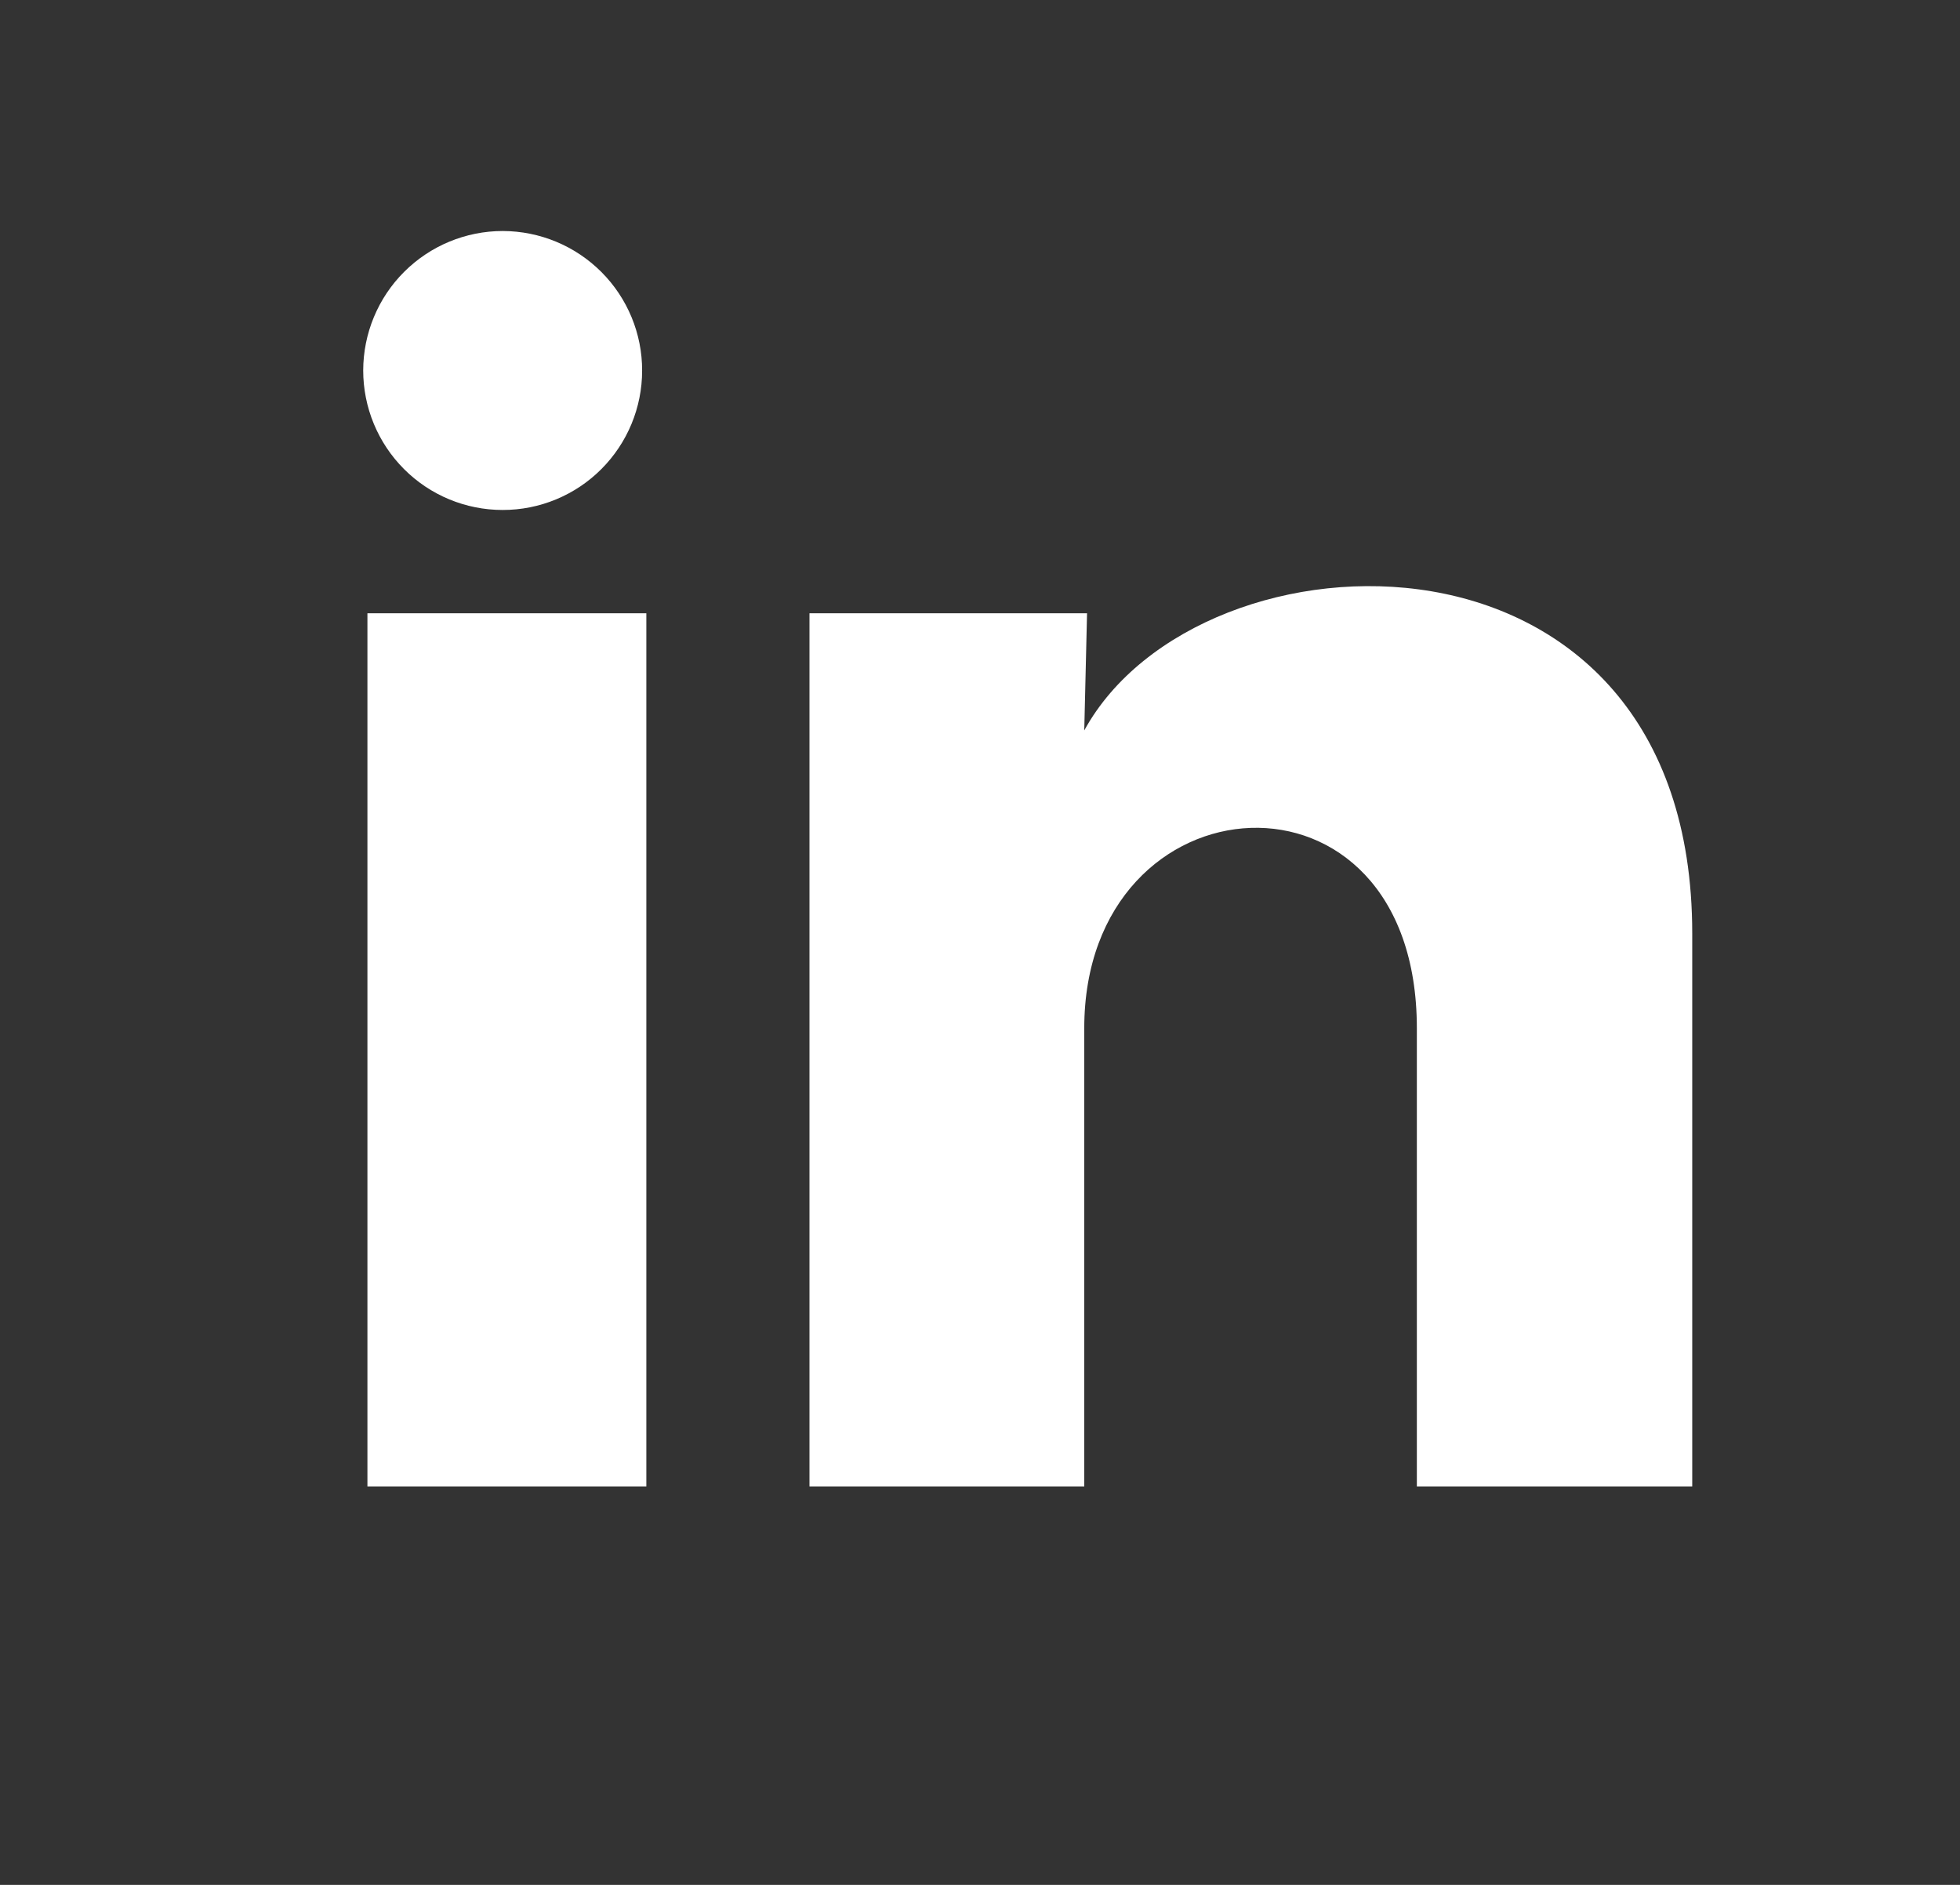 <svg width="26" height="25" viewBox="0 0 26 25" fill="none" xmlns="http://www.w3.org/2000/svg">
<rect x="0" y="0" width="26" height="25" fill="#333333" stroke="none"/>
<g id="Frame">
<g id="Group">
<path id="Vector" d="M8.518 4.915C8.518 5.406 8.323 5.876 7.976 6.223C7.629 6.57 7.158 6.765 6.667 6.764C6.177 6.764 5.706 6.569 5.36 6.222C5.013 5.875 4.818 5.404 4.818 4.913C4.819 4.423 5.014 3.952 5.361 3.606C5.708 3.259 6.179 3.064 6.669 3.064C7.16 3.065 7.63 3.26 7.977 3.607C8.324 3.954 8.519 4.425 8.518 4.915ZM8.574 8.134H4.874V19.715H8.574V8.134ZM14.42 8.134H10.738V19.715H14.383V13.638C14.383 10.252 18.795 9.938 18.795 13.638V19.715H22.448V12.38C22.448 6.673 15.918 6.886 14.383 9.688L14.42 8.134Z" fill="white"/>
</g>
</g>
</svg>
